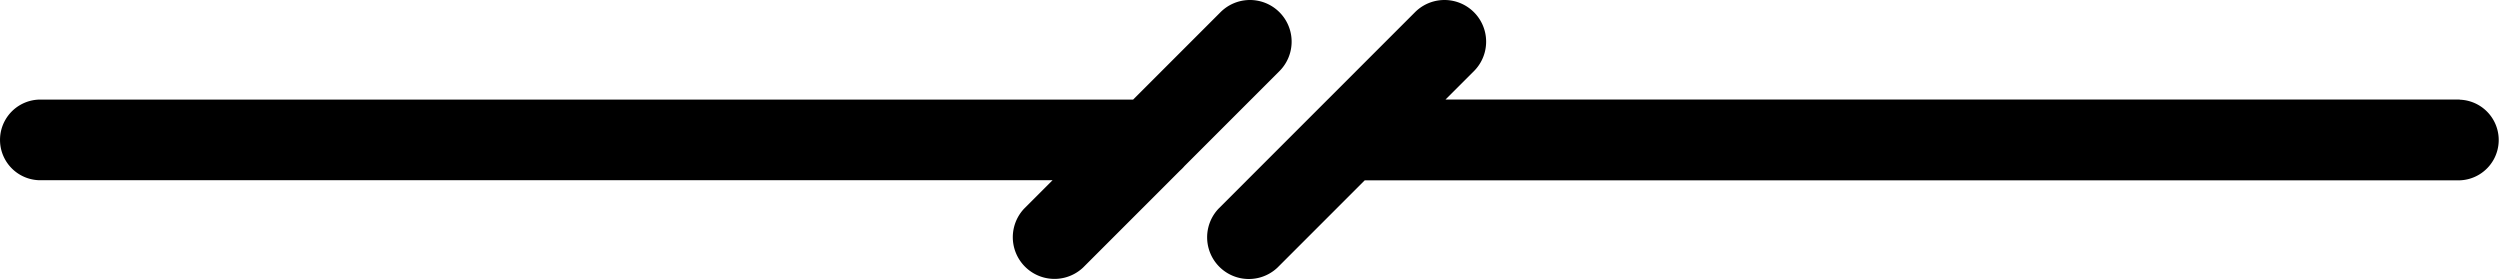 <svg xmlns="http://www.w3.org/2000/svg" width="72.505" height="8.113" viewBox="0 0 72.505 8.113"><path d="M132.355,256.609l2.746-2.746a1.208,1.208,0,1,0-1.709-1.709l-2.534,2.534H99.165a1.169,1.169,0,1,0,0,2.339h29.356l-.824.824a1.209,1.209,0,0,0,1.709,1.709l2.814-2.814a1.34,1.34,0,0,0,.134-.137Z" transform="translate(-97.995 -251.8)"/><path d="M377.554,254.687H348.141l.825-.824a1.208,1.208,0,0,0-1.709-1.709l-5.7,5.7a1.209,1.209,0,0,0,1.709,1.709l2.533-2.533h31.752a1.17,1.17,0,0,0,0-2.339Z" transform="translate(-306.219 -251.8)"/></svg>